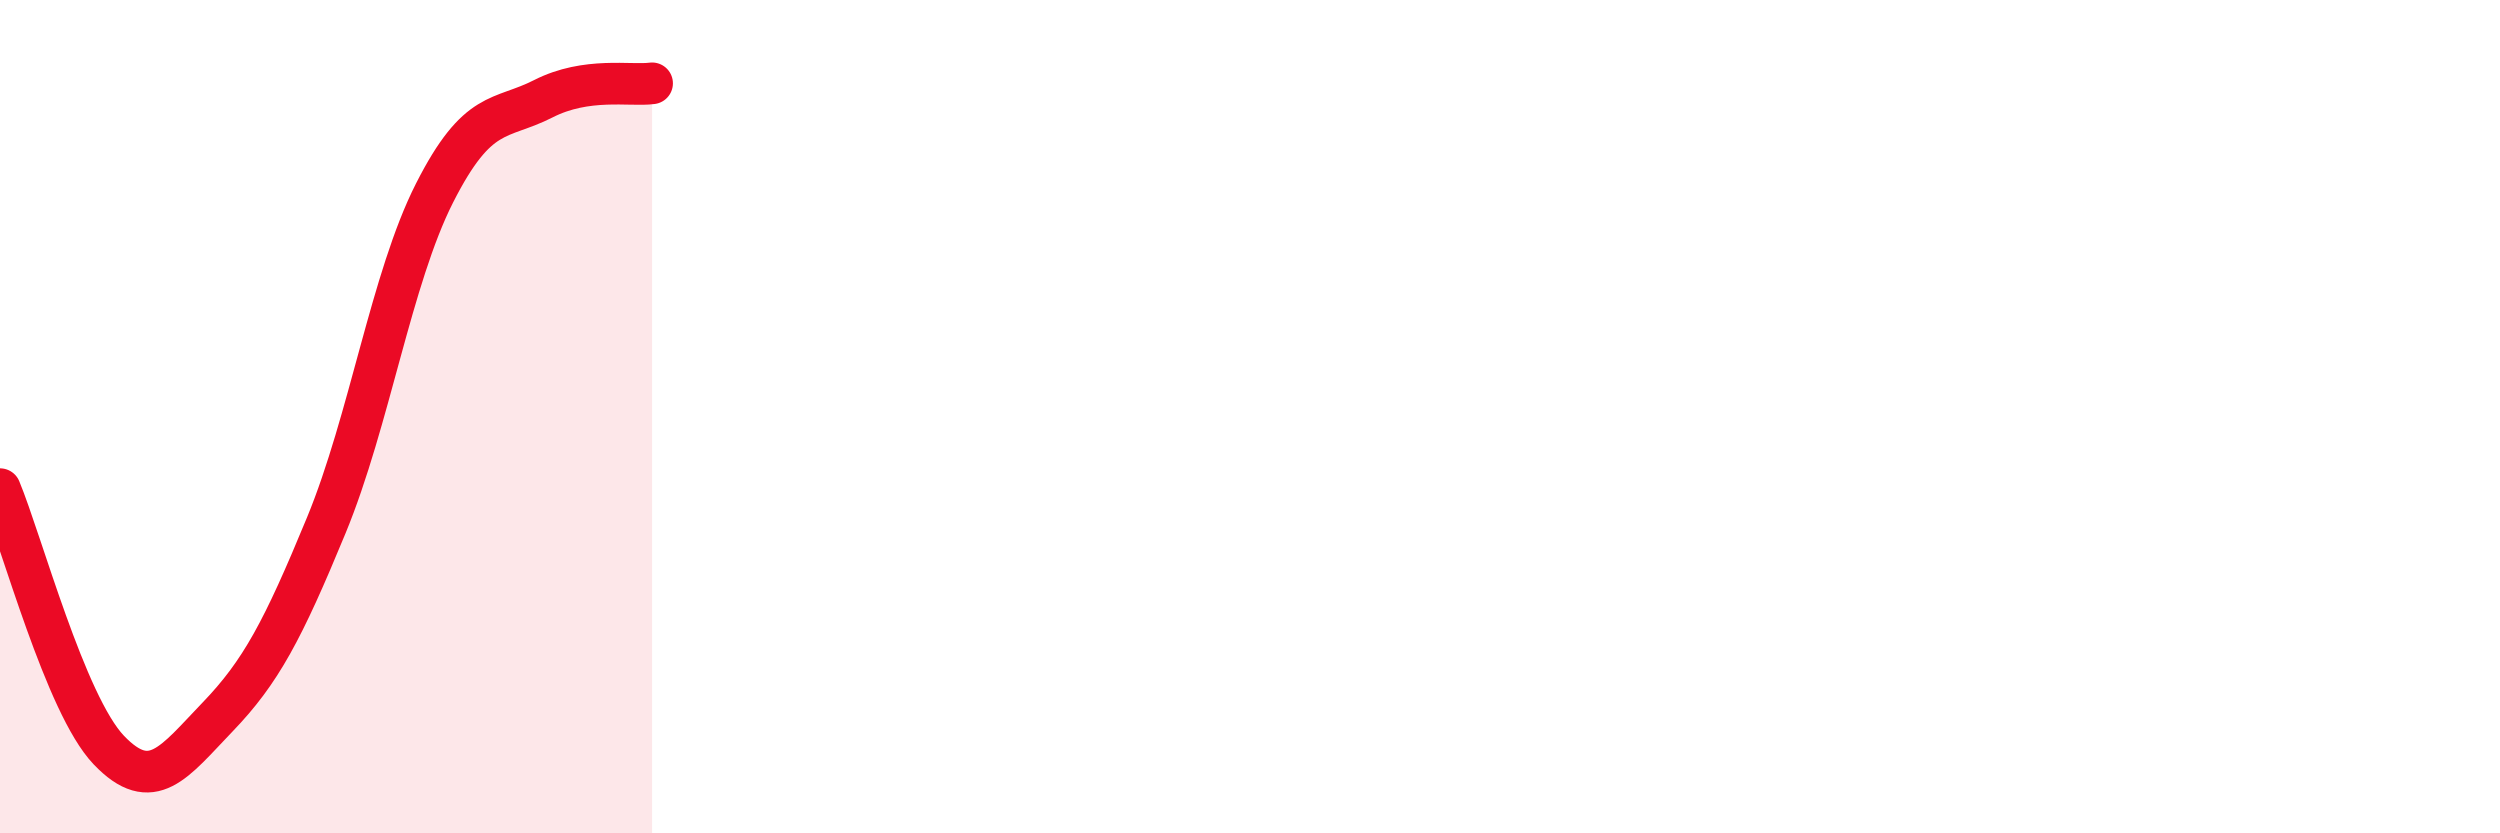 
    <svg width="60" height="20" viewBox="0 0 60 20" xmlns="http://www.w3.org/2000/svg">
      <path
        d="M 0,11.74 C 0.52,12.99 1.57,16.91 2.61,18 C 3.65,19.09 4.18,18.29 5.22,17.21 C 6.26,16.13 6.79,15.13 7.83,12.61 C 8.87,10.09 9.39,6.68 10.43,4.63 C 11.47,2.58 12,2.9 13.04,2.37 C 14.08,1.84 15.13,2.07 15.65,2L15.65 20L0 20Z"
        fill="#EB0A25"
        opacity="0.1"
        stroke-linecap="round"
        stroke-linejoin="round"
      />
      <path
        d="M 0,11.74 C 0.52,12.99 1.57,16.91 2.61,18 C 3.65,19.09 4.18,18.29 5.22,17.21 C 6.26,16.13 6.79,15.13 7.83,12.61 C 8.87,10.09 9.39,6.68 10.43,4.63 C 11.47,2.58 12,2.9 13.04,2.37 C 14.08,1.84 15.13,2.07 15.65,2"
        stroke="#EB0A25"
        stroke-width="1"
        fill="none"
        stroke-linecap="round"
        stroke-linejoin="round"
      />
    </svg>
  